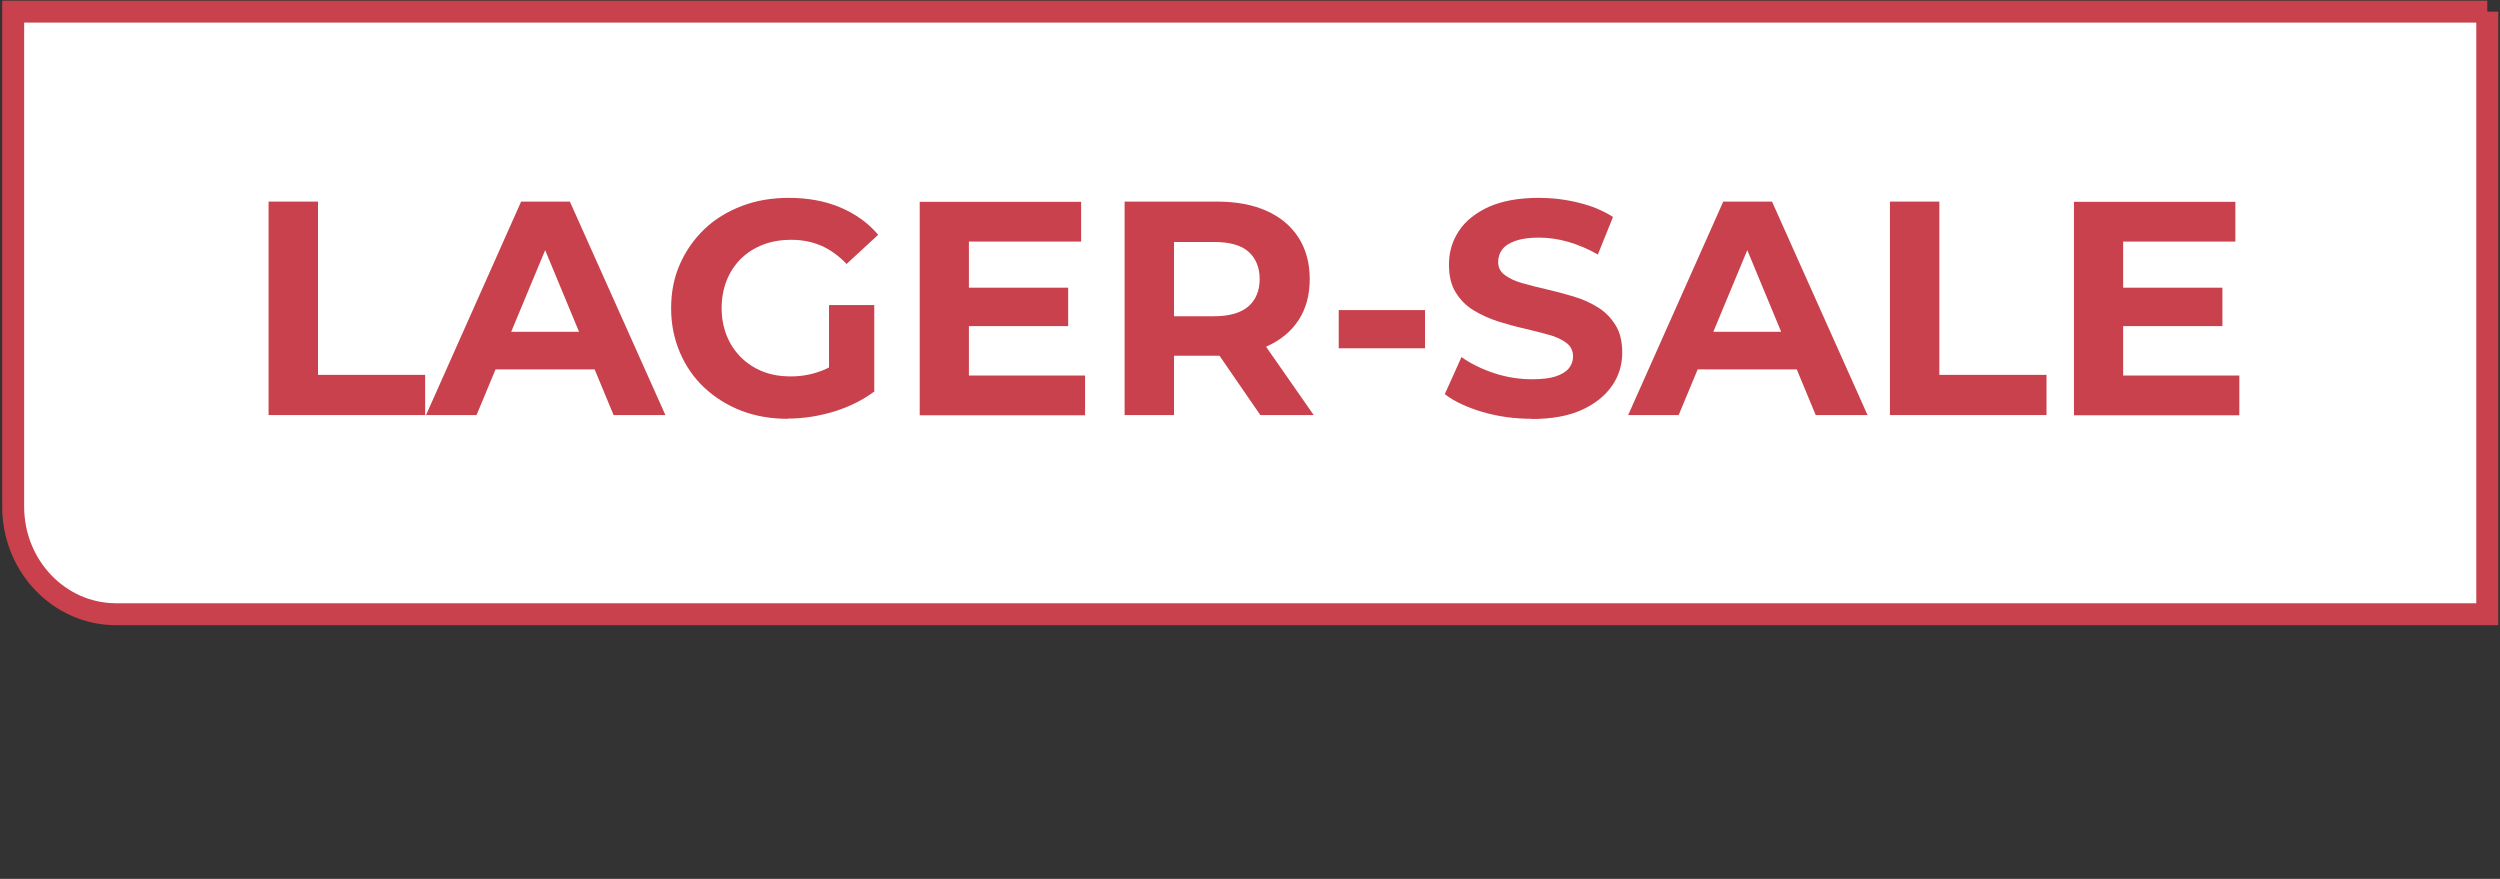 <?xml version="1.0" encoding="UTF-8"?><svg xmlns="http://www.w3.org/2000/svg" width="113.84" height="40.02" viewBox="0 0 113.84 40.02"><rect x="0" y="0" width="113.84" height="40.02" fill="#333333" stroke="none"/><defs><style>.cls-1{fill:none;}.cls-2{fill:#c8414c;}.cls-3{fill:#fff;stroke:#c8414c;stroke-miterlimit:10;}</style></defs><g id="Layer_1"><rect class="cls-1" width="113.84" height="40.02"/><path class="cls-3" d="M113.26.53H.6s0,22.54,0,22.54c0,2.71,2.1,4.9,4.69,4.9h107.97s0-27.44,0-27.44Z"/></g><g id="Layer_2"><path class="cls-2" d="M12.23,18.9v-9.72h2.25v7.89h4.88v1.83h-7.13Z"/><path class="cls-2" d="M19.4,18.9l4.33-9.72h2.22l4.35,9.72h-2.36l-3.56-8.58h.89l-3.57,8.58h-2.31ZM21.57,16.82l.6-1.71h5l.61,1.71h-6.21Z"/><path class="cls-2" d="M35.87,19.07c-.77,0-1.47-.12-2.12-.37-.64-.25-1.2-.6-1.68-1.05-.48-.45-.85-.99-1.11-1.6s-.4-1.28-.4-2.01.13-1.4.4-2.01.64-1.14,1.12-1.6,1.05-.8,1.7-1.05c.65-.25,1.36-.37,2.14-.37.86,0,1.64.14,2.33.43.69.29,1.27.7,1.74,1.25l-1.44,1.33c-.35-.37-.74-.65-1.15-.83-.42-.18-.87-.27-1.36-.27s-.9.07-1.29.22-.72.36-1.01.64c-.28.28-.5.61-.65.99-.15.38-.23.8-.23,1.26s.08.87.23,1.25c.15.38.37.71.65.99.28.28.62.5,1,.65s.81.22,1.27.22.88-.07,1.3-.22c.42-.14.83-.39,1.23-.73l1.28,1.63c-.53.4-1.14.7-1.84.92-.7.21-1.4.32-2.09.32ZM37.75,17.54v-3.65h2.06v3.95l-2.06-.29Z"/><path class="cls-2" d="M44.12,17.1h5.29v1.81h-7.53v-9.72h7.35v1.81h-5.11v6.11ZM43.96,13.1h4.68v1.75h-4.68v-1.75Z"/><path class="cls-2" d="M51.21,18.9v-9.72h4.21c.87,0,1.62.14,2.25.42.63.28,1.12.69,1.46,1.22s.51,1.16.51,1.89-.17,1.35-.51,1.87c-.34.52-.83.92-1.46,1.2-.63.28-1.38.42-2.25.42h-2.96l1-.99v3.69h-2.25ZM53.46,15.46l-1-1.06h2.83c.69,0,1.21-.15,1.56-.45.34-.3.51-.72.51-1.24s-.17-.95-.51-1.25c-.34-.3-.86-.44-1.56-.44h-2.83l1-1.07v5.51ZM57.39,18.9l-2.43-3.53h2.4l2.46,3.53h-2.43Z"/><path class="cls-2" d="M60.96,15.86v-1.74h3.93v1.74h-3.93Z"/><path class="cls-2" d="M69.75,19.07c-.78,0-1.52-.1-2.24-.31-.71-.21-1.29-.48-1.72-.81l.76-1.69c.42.3.91.54,1.48.73.57.19,1.15.28,1.73.28.45,0,.8-.04,1.08-.13.27-.09.47-.21.6-.37.13-.16.19-.34.19-.54,0-.26-.1-.47-.31-.62-.2-.15-.47-.28-.81-.37s-.7-.19-1.1-.28c-.4-.09-.8-.2-1.21-.33-.4-.13-.77-.3-1.1-.5-.33-.2-.6-.47-.81-.81-.21-.33-.31-.76-.31-1.28,0-.56.15-1.06.45-1.52.3-.46.76-.82,1.36-1.1.61-.27,1.37-.41,2.28-.41.61,0,1.21.07,1.81.22.59.14,1.12.36,1.57.65l-.69,1.71c-.45-.26-.91-.45-1.36-.58-.45-.13-.9-.19-1.33-.19s-.79.05-1.07.15c-.28.1-.48.23-.6.4-.12.16-.18.35-.18.56,0,.25.1.45.31.6s.47.28.81.37c.33.09.7.19,1.1.28.4.09.81.2,1.21.32.4.12.77.28,1.1.49.33.2.6.47.81.81.21.33.31.75.31,1.26,0,.55-.15,1.05-.46,1.5-.31.45-.76.82-1.37,1.1-.61.28-1.37.42-2.3.42Z"/><path class="cls-2" d="M74.14,18.9l4.33-9.72h2.22l4.35,9.72h-2.36l-3.56-8.58h.89l-3.57,8.58h-2.31ZM76.31,16.82l.6-1.71h5l.61,1.71h-6.21Z"/><path class="cls-2" d="M86.06,18.9v-9.72h2.25v7.89h4.88v1.83h-7.13Z"/><path class="cls-2" d="M96.68,17.1h5.29v1.81h-7.53v-9.72h7.35v1.81h-5.11v6.11ZM96.52,13.1h4.68v1.75h-4.68v-1.75Z"/></g></svg>
